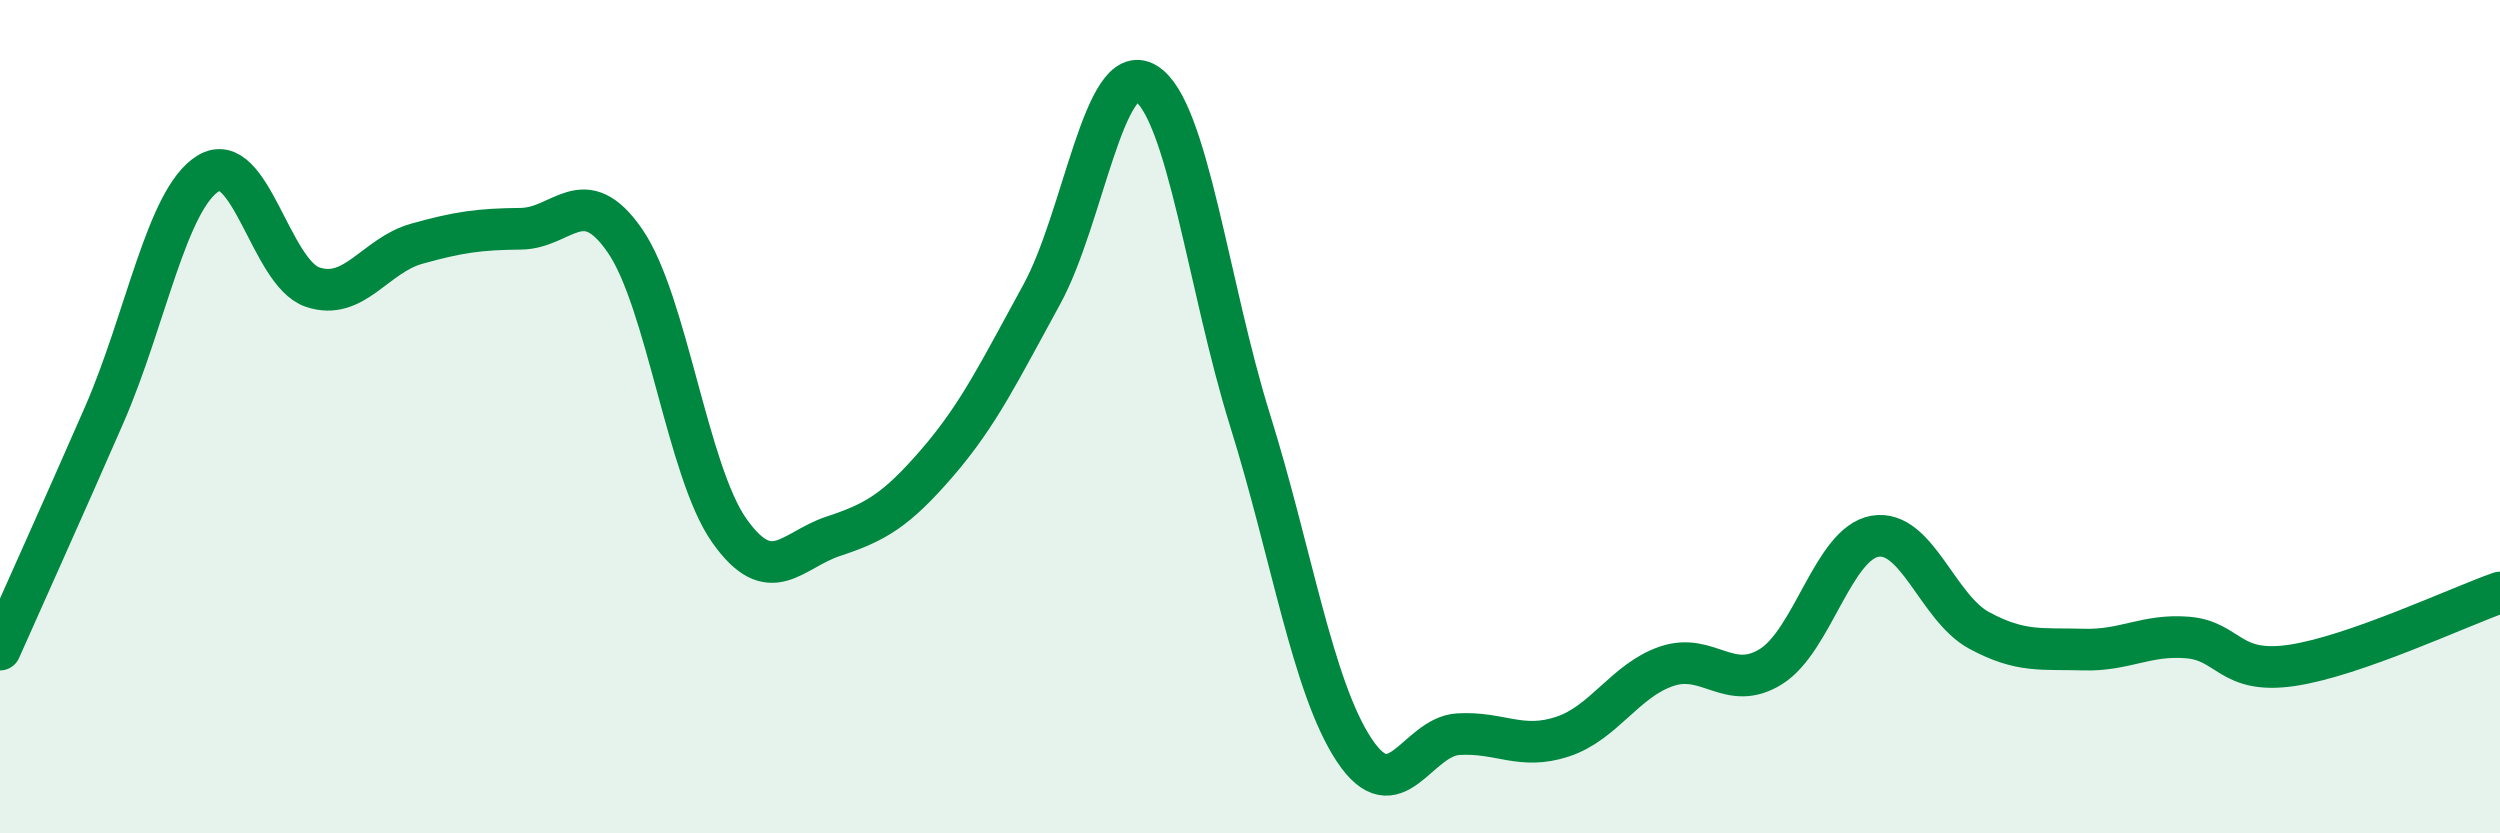 
    <svg width="60" height="20" viewBox="0 0 60 20" xmlns="http://www.w3.org/2000/svg">
      <path
        d="M 0,15.59 C 0.5,14.46 1.5,12.25 2.5,9.96 C 3.5,7.67 4,4.77 5,4.16 C 6,3.55 6.5,6.55 7.5,6.89 C 8.5,7.23 9,6.13 10,5.85 C 11,5.57 11.5,5.5 12.5,5.49 C 13.5,5.48 14,4.33 15,5.78 C 16,7.23 16.5,11.31 17.5,12.73 C 18.5,14.15 19,13.2 20,12.87 C 21,12.54 21.5,12.26 22.5,11.1 C 23.5,9.94 24,8.89 25,7.07 C 26,5.25 26.5,1.4 27.5,2 C 28.5,2.6 29,6.88 30,10.08 C 31,13.28 31.5,16.49 32.5,18 C 33.5,19.51 34,17.68 35,17.62 C 36,17.56 36.5,18.01 37.5,17.68 C 38.5,17.35 39,16.33 40,15.99 C 41,15.65 41.5,16.62 42.5,16 C 43.5,15.38 44,13.04 45,12.87 C 46,12.7 46.5,14.59 47.5,15.13 C 48.5,15.67 49,15.56 50,15.59 C 51,15.62 51.5,15.22 52.5,15.3 C 53.5,15.38 53.5,16.19 55,15.97 C 56.5,15.75 59,14.57 60,14.22L60 20L0 20Z"
        fill="#008740"
        opacity="0.1"
        stroke-linecap="round"
        stroke-linejoin="round"
      />
      <path
        d="M 0,15.59 C 0.5,14.46 1.5,12.25 2.5,9.96 C 3.5,7.67 4,4.77 5,4.16 C 6,3.55 6.5,6.55 7.5,6.89 C 8.5,7.23 9,6.13 10,5.85 C 11,5.57 11.5,5.5 12.5,5.49 C 13.5,5.48 14,4.33 15,5.78 C 16,7.23 16.5,11.31 17.5,12.73 C 18.5,14.15 19,13.2 20,12.87 C 21,12.54 21.5,12.26 22.5,11.1 C 23.5,9.94 24,8.89 25,7.07 C 26,5.25 26.5,1.4 27.5,2 C 28.5,2.6 29,6.88 30,10.08 C 31,13.28 31.5,16.49 32.5,18 C 33.5,19.51 34,17.68 35,17.62 C 36,17.56 36.5,18.01 37.5,17.68 C 38.5,17.35 39,16.33 40,15.99 C 41,15.65 41.5,16.62 42.5,16 C 43.5,15.38 44,13.04 45,12.87 C 46,12.7 46.5,14.59 47.5,15.13 C 48.5,15.67 49,15.56 50,15.59 C 51,15.62 51.5,15.22 52.5,15.3 C 53.5,15.38 53.5,16.19 55,15.97 C 56.5,15.75 59,14.57 60,14.22"
        stroke="#008740"
        stroke-width="1"
        fill="none"
        stroke-linecap="round"
        stroke-linejoin="round"
      />
    </svg>
  